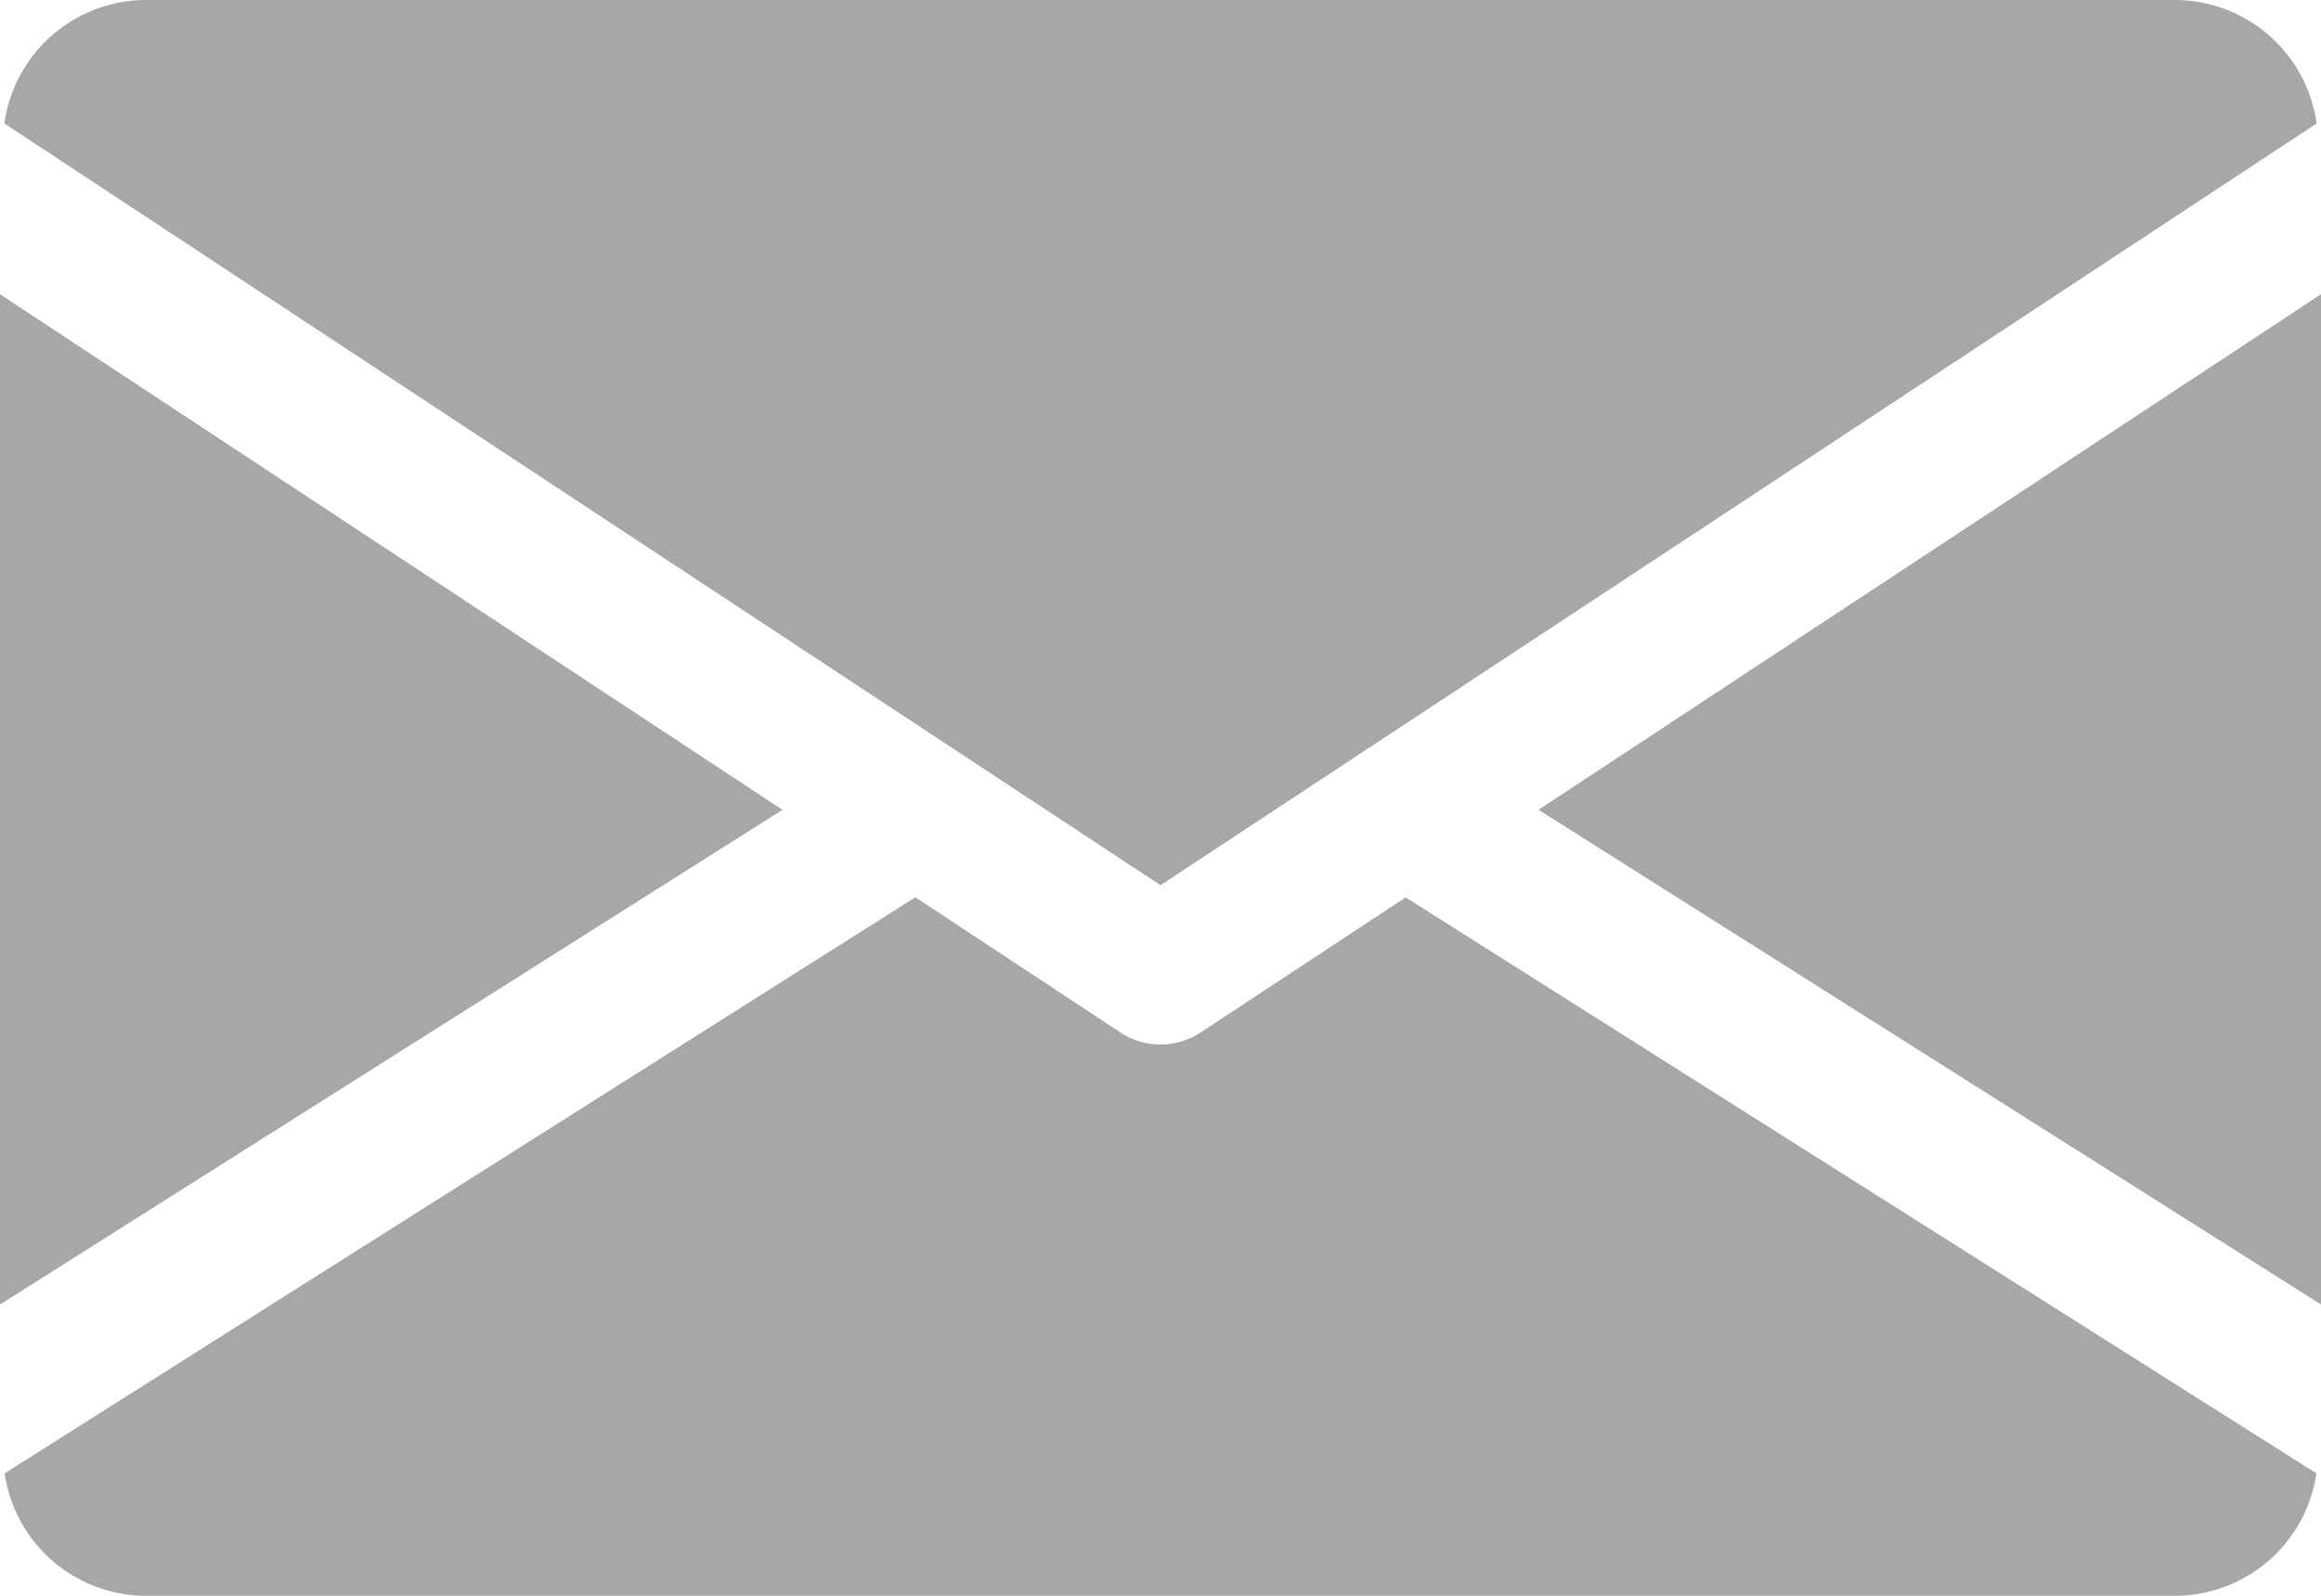 <svg xmlns="http://www.w3.org/2000/svg" width="199.928" height="137.451" viewBox="0 0 199.928 137.451">
  <g id="email" transform="translate(0 -80)">
    <g id="Group_13" data-name="Group 13" transform="translate(132.528 105.341)">
      <g id="Group_12" data-name="Group 12" transform="translate(0 0)">
        <path id="Path_18" data-name="Path 18" d="M339.392,189.305l67.4,42.61V144.9Z" transform="translate(-339.392 -144.896)" fill="#a7a7a7"/>
      </g>
    </g>
    <g id="Group_15" data-name="Group 15" transform="translate(0 105.341)">
      <g id="Group_14" data-name="Group 14" transform="translate(0 0)">
        <path id="Path_19" data-name="Path 19" d="M0,144.9v87.019l67.4-42.61Z" transform="translate(0 -144.896)" fill="#a7a7a7"/>
      </g>
    </g>
    <g id="Group_17" data-name="Group 17" transform="translate(0.375 80)">
      <g id="Group_16" data-name="Group 16">
        <path id="Path_20" data-name="Path 20" d="M188.018,80H13.081A12.341,12.341,0,0,0,.96,90.634l99.589,65.614,99.589-65.614A12.341,12.341,0,0,0,188.018,80Z" transform="translate(-0.96 -80)" fill="#a7a7a7"/>
      </g>
    </g>
    <g id="Group_19" data-name="Group 19" transform="translate(0.4 157.285)">
      <g id="Group_18" data-name="Group 18">
        <path id="Path_21" data-name="Path 21" d="M121.706,277.932l-17.681,11.646a6.274,6.274,0,0,1-6.873,0L79.471,277.92,1.024,327.54a12.321,12.321,0,0,0,12.1,10.546H188.057a12.321,12.321,0,0,0,12.1-10.546Z" transform="translate(-1.024 -277.92)" fill="#a7a7a7"/>
      </g>
    </g>
  </g>
</svg>
